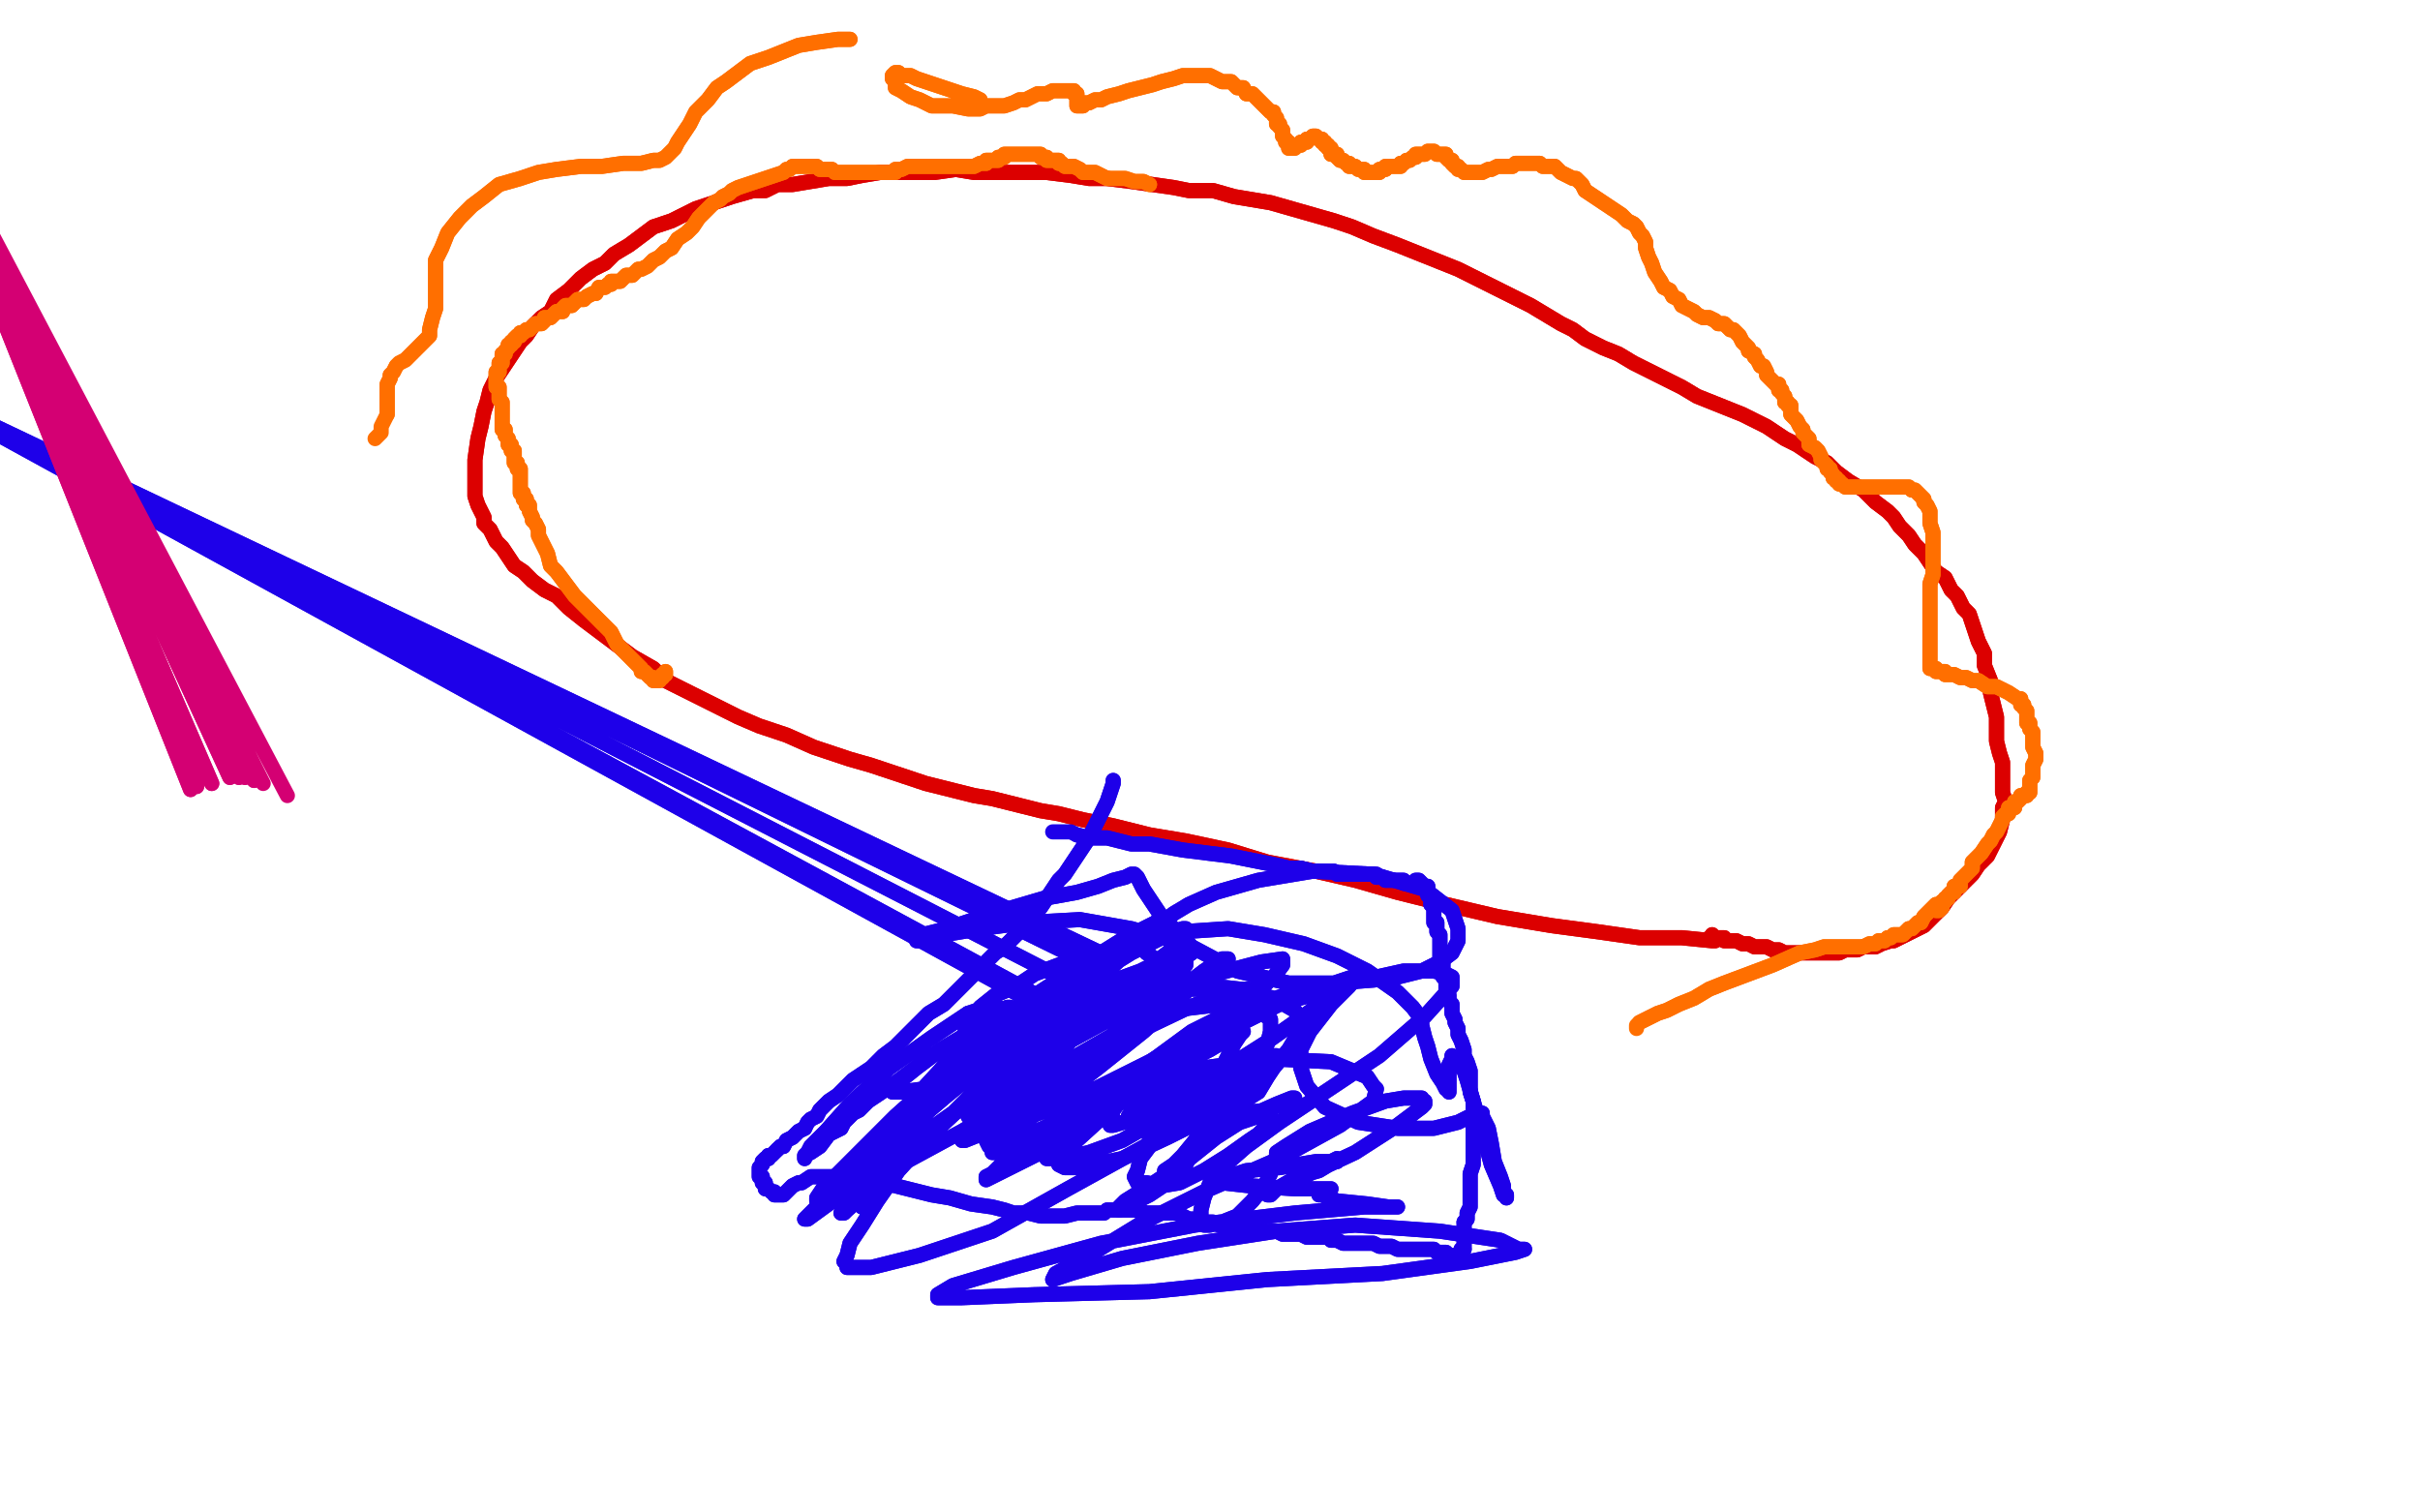 <?xml version="1.0" standalone="no"?>
<!DOCTYPE svg PUBLIC "-//W3C//DTD SVG 1.1//EN"
"http://www.w3.org/Graphics/SVG/1.1/DTD/svg11.dtd">

<svg width="800" height="500" version="1.1" xmlns="http://www.w3.org/2000/svg" xmlns:xlink="http://www.w3.org/1999/xlink" style="stroke-antialiasing: false"><desc>This SVG has been created on https://colorillo.com/</desc><rect x='0' y='0' width='800' height='500' style='fill: rgb(255,255,255); stroke-width:0' /><polyline points="567,311 567,311 567,311 566,311 566,311 556,310 556,310 542,310 542,310 528,308 528,308 513,306 495,303 478,299 462,295 448,291 435,288 419,285 406,281 392,278 380,276 368,273 358,271 350,269 344,268 336,266 328,264 322,263 314,261 306,259 300,257 294,255 288,253 281,251 275,249 269,247 260,243 251,240 244,237 236,233 228,229 220,225 216,221 209,217 201,211 193,205 188,201 184,197 180,195 176,192 173,189 170,187 168,184 166,181 164,179 162,175 160,173 160,171 158,167 157,164 157,159 157,152 158,145 159,141 160,136 161,133 162,129 163,127 164,125 166,122 168,119 170,116 172,113 174,111 176,108 179,105 182,103 184,99 188,96 192,92 196,89 200,87 203,84 208,81 212,78 216,75 222,73 226,71 230,69 236,67 242,65 249,63 253,63 257,61 262,61 268,60 274,59 280,59 285,58 291,57 297,57 303,57 309,57 316,56 322,57 329,57 334,57 340,57 346,57 354,58 360,59 366,59 374,60 381,61 388,62 393,63 401,63 408,65 414,66 420,67 427,69 434,71 441,73 447,75 454,78 462,81 467,83 472,85 477,87 482,89 488,92 492,94 496,96 500,98 506,101 511,104 516,107 520,109 524,112 530,115 535,117 540,120 546,123 550,125 556,128 561,131 566,133 571,135 576,137 580,139 584,141 590,145 594,147 600,151 604,153 607,156 611,159 616,162 620,166 624,169 626,171 628,174 631,177 633,180 636,183 638,186 640,189 643,191 645,195 647,197 649,201 651,203 652,206 653,209 654,212 656,216 656,220 658,225 658,229 659,233 660,237 660,241 660,245 661,249 662,252 662,255 662,257 662,259 662,262 663,265 662,267 662,269 662,271 661,275 660,277 659,279 657,283 654,286 652,289 649,292 646,295 644,297 642,300 640,302 638,304 636,306 634,307 632,308 630,309 626,311 625,311 622,312 620,313 617,313 616,313 614,314 612,314 610,314 608,315 606,315 602,315 600,315 598,315 596,315 594,315 592,315 590,315 588,314 586,314 584,313 583,313 581,313 580,313 578,312 576,312 574,311 573,311 572,311 570,311 570,310 569,310 568,310 568,310 567,310 566,310 566,309 566,309 566,310" style="fill: none; stroke: #dc0000; stroke-width: 5; stroke-linejoin: round; stroke-linecap: round; stroke-antialiasing: false; stroke-antialias: 0; opacity: 1.0"/>
<polyline points="567,311 567,311 567,311 566,311 566,311 556,310 556,310 542,310 542,310 528,308 513,306 495,303 478,299 462,295 448,291 435,288 419,285 406,281 392,278 380,276 368,273 358,271 350,269 344,268 336,266 328,264 322,263 314,261 306,259 300,257 294,255 288,253 281,251 275,249 269,247 260,243 251,240 244,237 236,233 228,229 220,225 216,221 209,217 201,211 193,205 188,201 184,197 180,195 176,192 173,189 170,187 168,184 166,181 164,179 162,175 160,173 160,171 158,167 157,164 157,159 157,152 158,145 159,141 160,136 161,133 162,129 163,127 164,125 166,122 168,119 170,116 172,113 174,111 176,108 179,105 182,103 184,99 188,96 192,92 196,89 200,87 203,84 208,81 212,78 216,75 222,73 226,71 230,69 236,67 242,65 249,63 253,63 257,61 262,61 268,60 274,59 280,59 285,58 291,57 297,57 303,57 309,57 316,56 322,57 329,57 334,57 340,57 346,57 354,58 360,59 366,59 374,60 381,61 388,62 393,63 401,63 408,65 414,66 420,67 427,69 434,71 441,73 447,75 454,78 462,81 467,83 472,85 477,87 482,89 488,92 492,94 496,96 500,98 506,101 511,104 516,107 520,109 524,112 530,115 535,117 540,120 546,123 550,125 556,128 561,131 566,133 571,135 576,137 580,139 584,141 590,145 594,147 600,151 604,153 607,156 611,159 616,162 620,166 624,169 626,171 628,174 631,177 633,180 636,183 638,186 640,189 643,191 645,195 647,197 649,201 651,203 652,206 653,209 654,212 656,216 656,220 658,225 658,229 659,233 660,237 660,241 660,245 661,249 662,252 662,255 662,257 662,259 662,262 663,265 662,267 662,269 662,271 661,275 660,277 659,279 657,283 654,286 652,289 649,292 646,295 644,297 642,300 640,302 638,304 636,306 634,307 632,308 630,309 626,311 625,311 622,312 620,313 617,313 616,313 614,314 612,314 610,314 608,315 606,315 602,315 600,315 598,315 596,315 594,315 592,315 590,315 588,314 586,314 584,313 583,313 581,313 580,313 578,312 576,312 574,311 573,311 572,311 570,311 570,310 569,310 568,310 568,310 567,310 566,310 566,309 566,309 566,310 565,310" style="fill: none; stroke: #dc0000; stroke-width: 5; stroke-linejoin: round; stroke-linecap: round; stroke-antialiasing: false; stroke-antialias: 0; opacity: 1.0"/>
<polyline points="368,258 368,258 368,258 368,259 366,265 363,271 362,273 360,277 358,280 356,283 354,286 352,289 350,291 348,294 346,297 344,300 341,303 338,307 334,311 332,313 329,315 326,318 324,320 322,322 320,324 318,326 315,329 312,332 307,335 303,339 299,343 296,346 292,349 288,353 285,355 282,357 280,359 277,362 274,364 272,366 271,367 270,369 268,370 267,371 266,373" style="fill: none; stroke: #1e00e9; stroke-width: 5; stroke-linejoin: round; stroke-linecap: round; stroke-antialiasing: false; stroke-antialias: 0; opacity: 1.0"/>
<polyline points="257,380 256,381 256,381 256,381 255,382 254,382 254,383 254,383" style="fill: none; stroke: #1e00e9; stroke-width: 5; stroke-linejoin: round; stroke-linecap: round; stroke-antialiasing: false; stroke-antialias: 0; opacity: 1.0"/>
<polyline points="266,373 264,374 263,375 262,376 260,377 259,379 258,379 257,380" style="fill: none; stroke: #1e00e9; stroke-width: 5; stroke-linejoin: round; stroke-linecap: round; stroke-antialiasing: false; stroke-antialias: 0; opacity: 1.0"/>
<polyline points="254,383 253,383 252,384 252,385 252,385 251,386 251,387 251,387 251,388 251,389 251,389 252,389 252,390 252,391 252,391 252,391 253,391 253,392 253,393 254,393 254,393 254,393 255,394 256,394 256,395 257,395 258,395 258,395 259,395 260,394 261,393 262,392 264,391 265,391 268,389 270,389 274,389 278,389 281,389 286,389 292,391 300,393 308,395 314,396 321,398 328,399 332,400 335,401 337,401 340,401 344,402 348,402 352,402 356,401 359,401 361,401 363,401 365,401 366,400 368,400 372,400 375,400 379,401 382,401 385,401 387,401 389,401 391,402 393,403 395,403 398,404 401,404 403,405 406,405 408,405 410,406 412,406 414,407 416,407 418,407 420,407 422,407 424,408 426,408 428,408 430,408 432,409 434,409 435,409 437,409 439,409 440,410 442,410 444,411 445,411 446,411 448,411 449,411 451,411 452,411 454,411 456,412 458,412 460,412 462,413 464,413 466,413 467,413 468,413 469,413 470,413 470,413 471,413 472,413 472,413 473,413 474,413 474,413 475,414 476,414 476,414 477,414 478,414 478,415 478,415 479,415 479,415 480,415 480,416 481,416 482,416 482,415 482,415 483,415 483,414 483,413 484,413" style="fill: none; stroke: #1e00e9; stroke-width: 5; stroke-linejoin: round; stroke-linecap: round; stroke-antialiasing: false; stroke-antialias: 0; opacity: 1.0"/>
<polyline points="484,404 485,403 485,401 486,399 486,397 486,395 486,393 486,391 486,388 487,385 487,382 487,379 487,376 487,375 487,372" style="fill: none; stroke: #1e00e9; stroke-width: 5; stroke-linejoin: round; stroke-linecap: round; stroke-antialiasing: false; stroke-antialias: 0; opacity: 1.0"/>
<polyline points="484,413 484,412 484,411 484,411 484,409 484,407 484,406 484,404" style="fill: none; stroke: #1e00e9; stroke-width: 5; stroke-linejoin: round; stroke-linecap: round; stroke-antialiasing: false; stroke-antialias: 0; opacity: 1.0"/>
<polyline points="487,372 487,369 487,367 487,364 486,361 486,359 486,357 486,354 485,351 484,349 484,347 483,344 482,342 482,340 481,338 481,337 480,335 480,333 480,332 479,331 479,331 479,329 478,329 478,328 478,327 478,325 478,324 477,323 477,321 477,320 477,318 476,317 476,316 476,315 476,313 476,313 476,311 476,311 476,310 476,309 475,308 475,307 475,307 475,306 475,305 474,305 474,304 474,303 474,303 474,302 474,301 474,301 474,300 474,299 473,299 473,298 473,297 473,297 473,296 472,296 472,295 472,295 472,294 472,294 472,293 471,293 470,292 470,292 469,291 468,291 468,291 467,292 466,292 466,292 465,292 464,292 464,292 464,291 463,291 462,291 462,291 461,291 460,291 460,291 459,291 458,291 458,291 457,290 456,290 456,290 455,290 455,289 454,289 454,289 453,289 452,289 452,289 451,289 450,289 450,289 449,289 448,289 448,289 446,289 444,289 442,289 441,288 439,288 436,288 434,288 430,287 426,287 422,286 407,283 391,281 380,279 379,279 374,279 366,277 360,277 356,276" style="fill: none; stroke: #1e00e9; stroke-width: 5; stroke-linejoin: round; stroke-linecap: round; stroke-antialiasing: false; stroke-antialias: 0; opacity: 1.0"/>
<polyline points="368,258 368,258 368,259 366,265 363,271 362,273 360,277 358,280 356,283 354,286 352,289 350,291 348,294 346,297 344,300 341,303 338,307 334,311 332,313 329,315 326,318 324,320 322,322 320,324 318,326 315,329 312,332 307,335 303,339 299,343 296,346 292,349 288,353 285,355 282,357 280,359 277,362 274,364 272,366 271,367 270,369 268,370 267,371 266,373 264,374 263,375 262,376 260,377 259,379 258,379 257,380 256,381 256,381 256,381 255,382 254,382 254,383 254,383 253,383 252,384 252,385 252,385 251,386 251,387 251,387 251,388 251,389 251,389 252,389 252,390 252,391 252,391 252,391 253,391 253,392 253,393 254,393 254,393 254,393 255,394 256,394 256,395 257,395 258,395 258,395 259,395 260,394 261,393 262,392 264,391 265,391 268,389 270,389 274,389 278,389 281,389 286,389 292,391 300,393 308,395 314,396 321,398 328,399 332,400 335,401 337,401 340,401 344,402 348,402 352,402 356,401 359,401 361,401 363,401 365,401 366,400 368,400 372,400 375,400 379,401 382,401 385,401 387,401 389,401 391,402 393,403 395,403 398,404 401,404 403,405 406,405 408,405 410,406 412,406 414,407 416,407 418,407 420,407 422,407 424,408 426,408 428,408 430,408 432,409 434,409 435,409 437,409 439,409 440,410 442,410 444,411 445,411 446,411 448,411 449,411 451,411 452,411 454,411 456,412 458,412 460,412 462,413 464,413 466,413 467,413 468,413 469,413 470,413 470,413 471,413 472,413 472,413 473,413 474,413 474,413 475,414 476,414 476,414 477,414 478,414 478,415 478,415 479,415 479,415 480,415 480,416 481,416 482,416 482,415 482,415 483,415 483,414 483,413 484,413 484,412 484,411 484,411 484,409 484,407 484,406 484,404 485,403 485,401 486,399 486,397 486,395 486,393 486,391 486,388 487,385 487,382 487,379 487,376 487,375 487,372 487,369 487,367 487,364 486,361 486,359 486,357 486,354 485,351 484,349 484,347 483,344 482,342 482,340 481,338 481,337 480,335 480,333 480,332 479,331 479,331 479,329 478,329 478,328 478,327 478,325 478,324 477,323 477,321 477,320 477,318 476,317 476,316 476,315 476,313 476,313 476,311 476,311 476,310 476,309 475,308 475,307 475,307 475,306 475,305 474,305 474,304 474,303 474,303 474,302 474,301 474,301 474,300 474,299 473,299 473,298 473,297 473,297 473,296 472,296 472,295 472,295 472,294 472,294 472,293 471,293 470,292 470,292 469,291 468,291 468,291 467,292 466,292 466,292 465,292 464,292 464,292 464,291 463,291 462,291 462,291 461,291 460,291 460,291 459,291 458,291 458,291 457,290 456,290 456,290 455,290 455,289 454,289 454,289 453,289 452,289 452,289 451,289 450,289 450,289 449,289 448,289 448,289 446,289 444,289 442,289 441,288 439,288 436,288 434,288 430,287 426,287 422,286 407,283 391,281 380,279 379,279 374,279 366,277 360,277 356,276 354,275 352,275 352,275 350,275 349,275 348,275" style="fill: none; stroke: #1e00e9; stroke-width: 5; stroke-linejoin: round; stroke-linecap: round; stroke-antialiasing: false; stroke-antialias: 0; opacity: 1.0"/>
<polyline points="368,317 368,317 368,317 -31,127 -31,127 368,317 368,317 -31,127 -31,127 368,317 -31,127 368,317 -31,127 368,317 -31,127 368,317 -31,127 365,321 -31,127 358,327 -31,127 352,334 -31,127 350,336 348,338 348,339 347,339 348,339 354,337 368,331 384,321 391,317 393,315 394,315 391,317 380,324 362,337 344,351 329,364 320,373 318,376 318,377 319,377 329,373 352,365 380,351 401,339 412,332 416,329 416,328 416,327 415,327 409,327 393,333 372,343 353,355 342,365 337,371 335,373 335,374 336,373 344,367 355,359 368,347 373,341 378,334 381,330 383,327 382,327 380,327 370,332 354,343 338,356 330,365 326,371 326,375 326,377 327,379 330,379 336,377 347,372 353,369" style="fill: none; stroke: #1e00e9; stroke-width: 5; stroke-linejoin: round; stroke-linecap: round; stroke-antialiasing: false; stroke-antialias: 0; opacity: 1.0"/>
<polyline points="368,317 368,317 368,317 -31,127 -31,127 368,317 368,317 -31,127 368,317 -31,127 368,317 -31,127 368,317 -31,127 368,317 -31,127 365,321 -31,127 358,327 -31,127 352,334 -31,127 350,336 348,338 348,339 347,339 348,339 354,337 368,331 384,321 391,317 393,315 394,315 391,317 380,324 362,337 344,351 329,364 320,373 318,376 318,377 319,377 329,373 352,365 380,351 401,339 412,332 416,329 416,328 416,327 415,327 409,327 393,333 372,343 353,355 342,365 337,371 335,373 335,374 336,373 344,367 355,359 368,347 373,341 378,334 381,330 383,327 382,327 380,327 370,332 354,343 338,356 330,365 326,371 326,375 326,377 327,379 330,379 336,377 347,372 353,369" style="fill: none; stroke: #1e00e9; stroke-width: 5; stroke-linejoin: round; stroke-linecap: round; stroke-antialiasing: false; stroke-antialias: 0; opacity: 1.0"/>
<polyline points="360,319 349,327 349,327 338,337 338,337 323,349 323,349 308,363 308,363 286,383 286,383 272,397 266,403 266,403 267,403 278,395 298,380 322,363 344,348 360,337 366,332 366,331 362,334 352,342 340,353 333,360 330,365 330,367 330,369 334,369 349,366 372,357 394,344 412,331 421,323 424,319 424,318 424,317 417,318 398,323 374,333 354,344 336,355 326,363 321,367 321,368 320,369 323,367 333,358 350,344 370,327 386,315 392,309 391,308 392,307 391,307 388,308 374,315 353,328 330,346 309,365 292,384 282,397 278,401 279,401 280,400 288,393 306,377 326,357 345,340 364,323 378,310 383,305 383,304 382,305 372,310 356,320 336,333 321,347 309,359 303,367 300,371 300,371 300,372 300,372 302,371 305,369 310,363 314,357 317,352 318,349 319,347 319,345 320,343 320,343 320,342 319,341 319,341 320,339 320,337 322,336 324,333 329,329 336,326 342,322 350,319 356,317 359,315 360,314 361,314 360,315 352,322 336,335 315,352 296,369 280,385 272,393 270,396 270,397 270,397 276,395 294,387 318,374 342,360 366,346 384,334 397,323 402,319 406,317 404,317 398,321 385,331 365,345 350,357 342,366 339,371 338,374 337,375 338,377 338,377 340,377 348,375 356,372 362,369 362,369 364,367 366,365 369,361 379,352 394,341 408,334 425,329 446,325 464,321 474,321 478,322 480,323 480,323 480,326 471,336 456,349 438,361 423,371 412,379 404,386 400,391 398,396 397,400 397,402 397,403 398,405 400,405 404,404 409,402 414,397 418,392 420,388 420,385 422,383 422,381 425,379 433,374 447,368 458,364 464,363 466,363 469,363 470,363 470,364 471,364 471,365 470,366 462,372 448,381 433,388 427,391 425,392 422,393 420,394 420,395 419,395 420,395 422,393 429,389 436,387 441,384 442,384 442,383 442,383 442,383 440,384 435,384 423,386 412,387 406,389 404,390 404,391 404,391 413,392 428,393 438,393 440,393 439,393 440,393 439,393 438,393 437,394 436,394 436,395 437,395 442,397 452,398 459,399 462,399 462,399 462,399 451,399 428,401 395,405 364,411 335,419 315,425 310,428 310,429 318,429 342,428 380,427 419,423 457,421 486,417 501,414 504,413 502,413 496,410 476,407 448,405 422,407 396,411 371,416 354,421 348,423 349,421 360,415 378,404 400,393 423,383 443,372 454,364 455,360 454,359 452,356 440,351 420,350 398,353 378,361 360,369 350,377 347,381 346,382 346,383 347,383 351,383 360,381 371,377 378,373 381,371 382,369 383,367 384,365 384,364 384,363 384,362 384,361 384,361 388,361 397,357 406,353 412,351 413,350 414,349 413,349 410,351 397,355 383,361 376,365 376,365 374,367 374,368 373,369 374,369 382,370 400,369 419,367 426,364 427,363 428,363 427,363 422,365 413,369 402,376 392,384 380,392 372,397 370,399 370,400 372,399 374,398 380,395 386,391 388,389 390,387 392,385 394,381 396,377 400,371 405,361 410,354 414,349 416,347 416,347 417,347 416,347 410,351 401,359 391,368 384,374 380,379 377,383 376,387 375,389 376,391 379,391 384,392 390,391 398,387 406,382 413,377 416,375 418,373 419,371 420,370 420,369 419,369 416,369 410,371 400,376 392,382 388,385 385,387 385,388 386,387 391,382 400,371 410,359 416,351 419,345 420,341 420,337 416,334 404,332 387,334 370,341 356,349 347,357 342,362 340,365 340,367 342,367 350,363 363,353 378,341 387,333 392,328 392,326 393,325 392,323 388,323 376,327 360,334 346,344 336,353 330,360 326,363 326,365 326,366 328,365 335,361 346,352 354,344 359,338 361,334 360,331 357,330 343,332 326,338 311,347 303,353 298,357 296,360 295,361 296,361 298,361 305,360 319,355 332,350 344,345 354,339 362,335 367,331 370,329 372,328 374,327 374,327 374,327 373,328 367,332 356,341 344,351 334,361 326,369 322,373 322,373 322,374 324,373 332,368 348,358 366,345 379,335 387,329 390,327 391,326 392,325 390,326 385,329 376,335 368,342 361,347 356,353 354,355 354,357 354,359 355,360 359,361 368,359 381,355 392,351 400,347 405,344 409,342 410,341 411,341 410,342 408,345 404,353 399,362 397,367 396,369 396,371 396,371 398,371 402,370 408,366 416,361 419,356 421,353 422,351 422,349 422,349 417,349 408,351 398,358 389,365 384,371 381,374 380,375 380,376 380,377 381,376 382,375 385,371 386,367 387,363 385,360 381,358 369,358 355,362 341,369 334,373 330,377 329,378 328,379 328,379 328,380 328,381 328,381 328,381 329,381 331,381 335,379 344,374 358,366 372,358 380,353 386,349 388,347 389,347 386,348 377,353 361,363 344,375 333,383 328,388 326,389 326,390 326,390 332,387 346,380 362,369 378,359 388,353 395,348 398,345 400,344 400,344 396,345 387,348 379,353 374,357 371,363 368,367 367,371 367,372 368,372 378,369 396,359 418,345 435,333 444,327 447,324 447,323 444,324 429,329 407,340 385,354 367,367 356,377 350,383 350,385 350,385 352,386 357,386 371,383 386,376 402,368 412,361 421,353 426,347 429,342 430,339 430,337 428,334 421,330 410,327 401,326 395,327 389,327 386,328 383,328 382,329 382,329 382,328 384,327 387,324 390,321 392,319 392,317 392,315 388,311 374,307 357,304 339,305 324,307 312,309 306,310 304,311 303,311 304,310 305,309 313,307 328,302 345,297 356,295 363,293 368,291 372,290 374,289 374,289 375,289 375,289 376,290 378,294 384,303 394,313 409,321 426,325 441,325 454,324 462,323 470,321 476,318 480,315 482,311 482,307 480,301 471,294 454,289 434,288 416,291 402,295 393,299 388,302 383,306 380,309 379,311 379,315 396,327 411,331 426,331 437,328 445,325 447,325 448,324 449,323 448,323 446,326 440,332 433,341 430,347 430,353 432,359 438,366 449,371 462,373 474,373 482,371 486,369 488,369 489,368 490,368 490,369 492,373 493,378 494,384 496,389 497,392 497,394 497,395 498,395 498,396 498,395 497,395 496,392 493,385 490,374 487,364 485,357 484,354 482,351 482,351 481,350 480,349 480,350 479,352 479,355 479,358 479,359 479,360 479,361 479,360 478,360 477,358 475,355 473,350 472,346 471,343 470,339 470,337 467,333 462,328 452,321 442,316 431,312 418,309 406,307 391,308 374,312 356,321 341,332 329,343 324,349 322,352 322,354 324,355 331,353 345,348 360,340 370,331 376,327 378,323 380,321 380,321 379,320 377,321 366,325 349,336 329,349 312,363 298,375 290,381 287,383 287,383 288,383 292,377 303,366 314,354 322,345 328,340 332,335 334,333 334,333 333,333 328,336 318,346 306,359 298,371 293,381 290,388 287,393 286,397 285,399" style="fill: none; stroke: #1e00e9; stroke-width: 5; stroke-linejoin: round; stroke-linecap: round; stroke-antialiasing: false; stroke-antialias: 0; opacity: 1.0"/>
<polyline points="324,341 328,335 329,333 330,333 329,333 328,333 326,333 320,335" style="fill: none; stroke: #1e00e9; stroke-width: 5; stroke-linejoin: round; stroke-linecap: round; stroke-antialiasing: false; stroke-antialias: 0; opacity: 1.0"/>
<polyline points="285,399 286,399 286,398 288,395 296,383 307,367 318,351 324,341" style="fill: none; stroke: #1e00e9; stroke-width: 5; stroke-linejoin: round; stroke-linecap: round; stroke-antialiasing: false; stroke-antialias: 0; opacity: 1.0"/>
<polyline points="320,335 308,343 294,353 281,365 273,374 268,379 267,381 266,382 266,383 266,382 268,381 271,379 274,375 278,373 279,371 280,370 281,369 282,368 284,367 287,364 296,358 308,349 322,341 336,333 345,329 347,329 349,328 350,328 351,328 352,329 352,329 348,335 336,348 321,363 307,376 297,387 290,397 285,405 281,411 280,415 279,417 280,418 280,419 288,419 304,415 328,407 353,393 382,377" style="fill: none; stroke: #1e00e9; stroke-width: 5; stroke-linejoin: round; stroke-linecap: round; stroke-antialiasing: false; stroke-antialias: 0; opacity: 1.0"/>
<polyline points="360,319 349,327 349,327 338,337 338,337 323,349 323,349 308,363 308,363 286,383 272,397 266,403 266,403 267,403 278,395 298,380 322,363 344,348 360,337 366,332 366,331 362,334 352,342 340,353 333,360 330,365 330,367 330,369 334,369 349,366 372,357 394,344 412,331 421,323 424,319 424,318 424,317 417,318 398,323 374,333 354,344 336,355 326,363 321,367 321,368 320,369 323,367 333,358 350,344 370,327 386,315 392,309 391,308 392,307 391,307 388,308 374,315 353,328 330,346 309,365 292,384 282,397 278,401 279,401 280,400 288,393 306,377 326,357 345,340 364,323 378,310 383,305 383,304 382,305 372,310 356,320 336,333 321,347 309,359 303,367 300,371 300,371 300,372 300,372 302,371 305,369 310,363 314,357 317,352 318,349 319,347 319,345 320,343 320,343 320,342 319,341 319,341 320,339 320,337 322,336 324,333 329,329 336,326 342,322 350,319 356,317 359,315 360,314 361,314 360,315 352,322 336,335 315,352 296,369 280,385 272,393 270,396 270,397 270,397 276,395 294,387 318,374 342,360 366,346 384,334 397,323 402,319 406,317 404,317 398,321 385,331 365,345 350,357 342,366 339,371 338,374 337,375 338,377 338,377 340,377 348,375 356,372 362,369 362,369 364,367 366,365 369,361 379,352 394,341 408,334 425,329 446,325 464,321 474,321 478,322 480,323 480,323 480,326 471,336 456,349 438,361 423,371 412,379 404,386 400,391 398,396 397,400 397,402 397,403 398,405 400,405 404,404 409,402 414,397 418,392 420,388 420,385 422,383 422,381 425,379 433,374 447,368 458,364 464,363 466,363 469,363 470,363 470,364 471,364 471,365 470,366 462,372 448,381 433,388 427,391 425,392 422,393 420,394 420,395 419,395 420,395 422,393 429,389 436,387 441,384 442,384 442,383 442,383 442,383 440,384 435,384 423,386 412,387 406,389 404,390 404,391 404,391 413,392 428,393 438,393 440,393 439,393 440,393 439,393 438,393 437,394 436,394 436,395 437,395 442,397 452,398 459,399 462,399 462,399 462,399 451,399 428,401 395,405 364,411 335,419 315,425 310,428 310,429 318,429 342,428 380,427 419,423 457,421 486,417 501,414 504,413 502,413 496,410 476,407 448,405 422,407 396,411 371,416 354,421 348,423 349,421 360,415 378,404 400,393 423,383 443,372 454,364 455,360 454,359 452,356 440,351 420,350 398,353 378,361 360,369 350,377 347,381 346,382 346,383 347,383 351,383 360,381 371,377 378,373 381,371 382,369 383,367 384,365 384,364 384,363 384,362 384,361 384,361 388,361 397,357 406,353 412,351 413,350 414,349 413,349 410,351 397,355 383,361 376,365 376,365 374,367 374,368 373,369 374,369 382,370 400,369 419,367 426,364 427,363 428,363 427,363 422,365 413,369 402,376 392,384 380,392 372,397 370,399 370,400 372,399 374,398 380,395 386,391 388,389 390,387 392,385 394,381 396,377 400,371 405,361 410,354 414,349 416,347 416,347 417,347 416,347 410,351 401,359 391,368 384,374 380,379 377,383 376,387 375,389 376,391 379,391 384,392 390,391 398,387 406,382 413,377 416,375 418,373 419,371 420,370 420,369 419,369 416,369 410,371 400,376 392,382 388,385 385,387 385,388 386,387 391,382 400,371 410,359 416,351 419,345 420,341 420,337 416,334 404,332 387,334 370,341 356,349 347,357 342,362 340,365 340,367 342,367 350,363 363,353 378,341 387,333 392,328 392,326 393,325 392,323 388,323 376,327 360,334 346,344 336,353 330,360 326,363 326,365 326,366 328,365 335,361 346,352 354,344 359,338 361,334 360,331 357,330 343,332 326,338 311,347 303,353 298,357 296,360 295,361 296,361 298,361 305,360 319,355 332,350 344,345 354,339 362,335 367,331 370,329 372,328 374,327 374,327 374,327 373,328 367,332 356,341 344,351 334,361 326,369 322,373 322,373 322,374 324,373 332,368 348,358 366,345 379,335 387,329 390,327 391,326 392,325 390,326 385,329 376,335 368,342 361,347 356,353 354,355 354,357 354,359 355,360 359,361 368,359 381,355 392,351 400,347 405,344 409,342 410,341 411,341 410,342 408,345 404,353 399,362 397,367 396,369 396,371 396,371 398,371 402,370 408,366 416,361 419,356 421,353 422,351 422,349 422,349 417,349 408,351 398,358 389,365 384,371 381,374 380,375 380,376 380,377 381,376 382,375 385,371 386,367 387,363 385,360 381,358 369,358 355,362 341,369 334,373 330,377 329,378 328,379 328,379 328,380 328,381 328,381 328,381 329,381 331,381 335,379 344,374 358,366 372,358 380,353 386,349 388,347 389,347 386,348 377,353 361,363 344,375 333,383 328,388 326,389 326,390 326,390 332,387 346,380 362,369 378,359 388,353 395,348 398,345 400,344 400,344 396,345 387,348 379,353 374,357 371,363 368,367 367,371 367,372 368,372 378,369 396,359 418,345 435,333 444,327 447,324 447,323 444,324 429,329 407,340 385,354 367,367 356,377 350,383 350,385 350,385 352,386 357,386 371,383 386,376 402,368 412,361 421,353 426,347 429,342 430,339 430,337 428,334 421,330 410,327 401,326 395,327 389,327 386,328 383,328 382,329 382,329 382,328 384,327 387,324 390,321 392,319 392,317 392,315 388,311 374,307 357,304 339,305 324,307 312,309 306,310 304,311 303,311 304,310 305,309 313,307 328,302 345,297 356,295 363,293 368,291 372,290 374,289 374,289 375,289 375,289 376,290 378,294 384,303 394,313 409,321 426,325 441,325 454,324 462,323 470,321 476,318 480,315 482,311 482,307 480,301 471,294 454,289 434,288 416,291 402,295 393,299 388,302 383,306 380,309 379,311 379,315 396,327 411,331 426,331 437,328 445,325 447,325 448,324 449,323 448,323 446,326 440,332 433,341 430,347 430,353 432,359 438,366 449,371 462,373 474,373 482,371 486,369 488,369 489,368 490,368 490,369 492,373 493,378 494,384 496,389 497,392 497,394 497,395 498,395 498,396 498,395 497,395 496,392 493,385 490,374 487,364 485,357 484,354 482,351 482,351 481,350 480,349 480,350 479,352 479,355 479,358 479,359 479,360 479,361 479,360 478,360 477,358 475,355 473,350 472,346 471,343 470,339 470,337 467,333 462,328 452,321 442,316 431,312 418,309 406,307 391,308 374,312 356,321 341,332 329,343 324,349 322,352 322,354 324,355 331,353 345,348 360,340 370,331 376,327 378,323 380,321 380,321 379,320 377,321 366,325 349,336 329,349 312,363 298,375 290,381 287,383 287,383 288,383 292,377 303,366 314,354 322,345 328,340 332,335 334,333 334,333 333,333 328,336 318,346 306,359 298,371 293,381 290,388 287,393 286,397 285,399 286,399 286,398 288,395 296,383 307,367 318,351 324,341 328,335 329,333 330,333 329,333 328,333 326,333 320,335 308,343 294,353 281,365 273,374 268,379 267,381 266,382 266,383 266,382 268,381 271,379 274,375 278,373 279,371 280,370 281,369 282,368 284,367 287,364 296,358 308,349 322,341 336,333 345,329 347,329 349,328 350,328 351,328 352,329 352,329 348,335 336,348 321,363 307,376 297,387 290,397 285,405 281,411 280,415 279,417 280,418 280,419 288,419 304,415 328,407 353,393 382,377 397,369" style="fill: none; stroke: #1e00e9; stroke-width: 5; stroke-linejoin: round; stroke-linecap: round; stroke-antialiasing: false; stroke-antialias: 0; opacity: 1.0"/>
<polyline points="63,261 63,261 63,261 -33,20 -33,20 63,261 -33,20 65,260 -33,20 70,259 -33,20 76,257 -33,20 79,257 -33,20 81,257 -33,20 84,258 -33,20" style="fill: none; stroke: #d40073; stroke-width: 5; stroke-linejoin: round; stroke-linecap: round; stroke-antialiasing: false; stroke-antialias: 0; opacity: 1.0"/>
<polyline points="63,261 63,261 63,261 -33,20 63,261 -33,20 65,260 -33,20 70,259 -33,20 76,257 -33,20 79,257 -33,20 81,257 -33,20 84,258 -33,20 87,259 -33,20 95,263 -33,20" style="fill: none; stroke: #d40073; stroke-width: 5; stroke-linejoin: round; stroke-linecap: round; stroke-antialiasing: false; stroke-antialias: 0; opacity: 1.0"/>
<polyline points="324,33 324,33 322,32 318,31 312,29 309,28 306,27 303,26 301,25 300,25 298,25 297,24 296,24 296,24 295,25 295,26 296,27 296,29 298,30 301,32 304,33 306,34 308,35 310,35 312,35 315,35 320,36 324,36 326,35 328,35 330,35 332,35 335,34 337,33 339,33 341,32 343,31 344,31 346,31 348,30 350,30 350,30 351,30 352,30 352,30 353,30 354,30 354,30 355,30 355,31 356,31 356,31 356,31 356,32 356,33 356,33 356,34 356,35 357,35 358,35 358,34 359,34 360,34 362,33 364,33 366,32 370,31 373,30 377,29 381,28 384,27 388,26 391,25 394,25 396,25 400,25 404,27 407,27 409,29 411,29 412,31 414,31 416,33 417,34 418,35 418,35 419,36 420,37 420,37 421,37 421,38 422,39 422,39 422,40 422,41 423,41 423,42 424,43 424,44 424,45 425,46 425,47 425,47 426,47 426,48 426,49 426,49 426,49 427,49 428,49 428,49 429,48 430,48 430,47 430,47 431,47 431,47 432,47 432,46 433,46 434,45 434,45 435,45 436,46 436,46 437,46 437,47 438,47 438,47 438,47 438,48 439,48 439,49 440,49 440,50 440,51 441,51 442,51 442,52 443,53 444,53 445,54 446,54 446,55 447,55 448,55 449,56 450,56 450,56 451,56 451,57 452,57 452,57 453,57 454,57 454,57 455,57 456,57 456,56 456,56 457,56 458,56 458,55 459,55 460,55 460,55 461,55 462,55 462,55 463,55 463,54 464,54 464,54 465,53 466,53 466,53 467,52 468,52 468,51 469,51 470,51 470,51 471,51 472,50 472,50 473,50 474,50 474,50 475,51 476,51 476,51 477,51 477,51 478,51 478,52 479,53 480,53 480,54 481,55 482,55 482,55 482,56 483,56 484,57 484,57 485,57 486,57 486,57 487,57 488,57 488,57 489,57 490,57 490,57 492,56 493,56 495,55 496,55 498,55 500,55 501,54 503,54 504,54 506,54 508,54 509,54 510,55 510,55 512,55 514,55 515,56 516,57 518,58 520,59 521,59 523,61 524,63 527,65 530,67 533,69 536,71 538,73 540,74 541,75 542,77 543,78 544,80 544,82 545,85 546,87 547,90 549,93 550,95 552,96 553,98 555,99 556,101 558,102 560,103 561,104 563,105 565,105 567,106 568,107 570,107 571,108 572,109 573,109 574,110 575,111 576,113 577,114 578,115 578,116 580,117 580,118 581,119 582,121 583,121 584,123 584,124 585,125 586,126 587,127 588,127 588,129 589,129 589,130 590,131 590,131 590,132 590,133 591,133 591,134 592,134 592,135 592,135 592,137 593,138 594,139 595,141 596,142 596,143 598,145 598,147 600,148 601,149 602,151 602,152 603,153 604,154 604,155 604,155 605,155 605,156 606,157 606,157 606,157 606,158 607,158 607,159 607,159 608,159 608,160 609,160 610,161 611,161 614,161 618,161 622,161 626,161 628,161 630,161 631,161 632,162 633,162 634,163 634,163 635,164 636,165 636,166 637,167 638,169 638,171 638,173 639,176 639,180 639,183 639,187 639,190 638,193 638,196 638,198 638,199 638,201 638,202 638,203 638,203 638,204 638,205 638,205 638,206 638,207 638,207 638,208 638,209 638,209 638,211 638,212 638,213 638,213 638,214 638,215 638,215 638,216 638,217 638,217 638,218 638,219 638,219 638,220 638,221 638,221 639,221 640,221 640,221 640,222 641,222 642,222 642,222 643,222 643,223 644,223 646,223 648,224 650,224 652,225 654,225 657,227 660,227 662,228 664,229 667,231 668,231 668,232 668,233 669,233 669,234 670,235 670,236 670,237 670,237 670,239 671,239 671,241 672,242 672,243 672,244 672,245 672,245 672,246 672,247 673,249 673,250 673,251 672,253 672,255 672,255 672,256 672,257 672,257 671,258 671,259 671,259 671,260 671,261 671,261 671,262 670,262 670,262 670,263 669,263 668,263 668,263 668,264 667,265 666,265 666,266 666,266 666,267 665,267 665,267 664,267 664,268 664,268 664,269 663,269 663,269 662,270 662,271 661,273 660,275 659,276 658,278 657,279 655,282 654,283 652,285 652,287 650,289 649,290 648,291 648,293 647,293 646,293 646,294 646,295 645,295 644,296 644,297 644,297 644,297 643,297 643,298 642,298 642,299 642,299 642,300 641,300 641,301 641,301 640,301 641,301 642,300 642,299 642,299 642,299 642,299 641,299 640,299 640,299 639,300 638,301 638,301 638,301 637,302 636,303 635,305 634,305 632,307 631,307 630,308 629,309 628,309 628,309 627,309 626,309 626,309 625,310 624,310 624,310 623,311 622,311 622,311 621,311 620,312 618,312 616,313 615,313 614,313 612,313 612,313 611,313 610,313 610,313 608,313 608,313 607,313 606,313 605,313 604,313 603,313 600,314 595,315 586,319 578,322 570,325 565,327 560,330 555,332 551,334 548,335 546,336 544,337 542,338 542,338" style="fill: none; stroke: #ff6f00; stroke-width: 5; stroke-linejoin: round; stroke-linecap: round; stroke-antialiasing: false; stroke-antialias: 0; opacity: 1.0"/>
<polyline points="324,33 322,32 318,31 312,29 309,28 306,27 303,26 301,25 300,25 298,25 297,24 296,24 296,24 295,25 295,26 296,27 296,29 298,30 301,32 304,33 306,34 308,35 310,35 312,35 315,35 320,36 324,36 326,35 328,35 330,35 332,35 335,34 337,33 339,33 341,32 343,31 344,31 346,31 348,30 350,30 350,30 351,30 352,30 352,30 353,30 354,30 354,30 355,30 355,31 356,31 356,31 356,31 356,32 356,33 356,33 356,34 356,35 357,35 358,35 358,34 359,34 360,34 362,33 364,33 366,32 370,31 373,30 377,29 381,28 384,27 388,26 391,25 394,25 396,25 400,25 404,27 407,27 409,29 411,29 412,31 414,31 416,33 417,34 418,35 418,35 419,36 420,37 420,37 421,37 421,38 422,39 422,39 422,40 422,41 423,41 423,42 424,43 424,44 424,45 425,46 425,47 425,47 426,47 426,48 426,49 426,49 426,49 427,49 428,49 428,49 429,48 430,48 430,47 430,47 431,47 431,47 432,47 432,46 433,46 434,45 434,45 435,45 436,46 436,46 437,46 437,47 438,47 438,47 438,47 438,48 439,48 439,49 440,49 440,50 440,51 441,51 442,51 442,52 443,53 444,53 445,54 446,54 446,55 447,55 448,55 449,56 450,56 450,56 451,56 451,57 452,57 452,57 453,57 454,57 454,57 455,57 456,57 456,56 456,56 457,56 458,56 458,55 459,55 460,55 460,55 461,55 462,55 462,55 463,55 463,54 464,54 464,54 465,53 466,53 466,53 467,52 468,52 468,51 469,51 470,51 470,51 471,51 472,50 472,50 473,50 474,50 474,50 475,51 476,51 476,51 477,51 477,51 478,51 478,52 479,53 480,53 480,54 481,55 482,55 482,55 482,56 483,56 484,57 484,57 485,57 486,57 486,57 487,57 488,57 488,57 489,57 490,57 490,57 492,56 493,56 495,55 496,55 498,55 500,55 501,54 503,54 504,54 506,54 508,54 509,54 510,55 510,55 512,55 514,55 515,56 516,57 518,58 520,59 521,59 523,61 524,63 527,65 530,67 533,69 536,71 538,73 540,74 541,75 542,77 543,78 544,80 544,82 545,85 546,87 547,90 549,93 550,95 552,96 553,98 555,99 556,101 558,102 560,103 561,104 563,105 565,105 567,106 568,107 570,107 571,108 572,109 573,109 574,110 575,111 576,113 577,114 578,115 578,116 580,117 580,118 581,119 582,121 583,121 584,123 584,124 585,125 586,126 587,127 588,127 588,129 589,129 589,130 590,131 590,131 590,132 590,133 591,133 591,134 592,134 592,135 592,135 592,137 593,138 594,139 595,141 596,142 596,143 598,145 598,147 600,148 601,149 602,151 602,152 603,153 604,154 604,155 604,155 605,155 605,156 606,157 606,157 606,157 606,158 607,158 607,159 607,159 608,159 608,160 609,160 610,161 611,161 614,161 618,161 622,161 626,161 628,161 630,161 631,161 632,162 633,162 634,163 634,163 635,164 636,165 636,166 637,167 638,169 638,171 638,173 639,176 639,180 639,183 639,187 639,190 638,193 638,196 638,198 638,199 638,201 638,202 638,203 638,203 638,204 638,205 638,205 638,206 638,207 638,207 638,208 638,209 638,209 638,211 638,212 638,213 638,213 638,214 638,215 638,215 638,216 638,217 638,217 638,218 638,219 638,219 638,220 638,221 638,221 639,221 640,221 640,221 640,222 641,222 642,222 642,222 643,222 643,223 644,223 646,223 648,224 650,224 652,225 654,225 657,227 660,227 662,228 664,229 667,231 668,231 668,232 668,233 669,233 669,234 670,235 670,236 670,237 670,237 670,239 671,239 671,241 672,242 672,243 672,244 672,245 672,245 672,246 672,247 673,249 673,250 673,251 672,253 672,255 672,255 672,256 672,257 672,257 671,258 671,259 671,259 671,260 671,261 671,261 671,262 670,262 670,262 670,263 669,263 668,263 668,263 668,264 667,265 666,265 666,266 666,266 666,267 665,267 665,267 664,267 664,268 664,268 664,269 663,269 663,269 662,270 662,271 661,273 660,275 659,276 658,278 657,279 655,282 654,283 652,285 652,287 650,289 649,290 648,291 648,293 647,293 646,293 646,294 646,295 645,295 644,296 644,297 644,297 644,297 643,297 643,298 642,298 642,299 642,299 642,300 641,300 641,301 641,301 640,301 641,301 642,300 642,299 642,299 642,299 642,299 641,299 640,299 640,299 639,300 638,301 638,301 638,301 637,302 636,303 635,305 634,305 632,307 631,307 630,308 629,309 628,309 628,309 627,309 626,309 626,309 625,310 624,310 624,310 623,311 622,311 622,311 621,311 620,312 618,312 616,313 615,313 614,313 612,313 612,313 611,313 610,313 610,313 608,313 608,313 607,313 606,313 605,313 604,313 603,313 600,314 595,315 586,319 578,322 570,325 565,327 560,330 555,332 551,334 548,335 546,336 544,337 542,338 542,338 541,339 541,339 541,340" style="fill: none; stroke: #ff6f00; stroke-width: 5; stroke-linejoin: round; stroke-linecap: round; stroke-antialiasing: false; stroke-antialias: 0; opacity: 1.0"/>
<polyline points="281,13 281,13 281,13 277,13 270,14 264,15 259,17 254,19 248,21 244,24 240,27 237,29 234,33 230,37 228,41 226,44 224,47 223,49 222,50 221,51 220,52 218,53 216,53 212,54 206,54 199,55 192,55 184,56 178,57 172,59 165,61 160,65 156,68 152,72 148,77 146,82 144,86 144,89 144,93 144,96 144,99 144,102 143,105 142,109 142,111 140,113 138,115 136,117 134,119 132,120 131,121 130,123 129,124 129,125 128,127 128,130 128,133 128,135 128,137" style="fill: none; stroke: #ff6f00; stroke-width: 5; stroke-linejoin: round; stroke-linecap: round; stroke-antialiasing: false; stroke-antialias: 0; opacity: 1.0"/>
<polyline points="281,13 281,13 277,13 270,14 264,15 259,17 254,19 248,21 244,24 240,27 237,29 234,33 230,37 228,41 226,44 224,47 223,49 222,50 221,51 220,52 218,53 216,53 212,54 206,54 199,55 192,55 184,56 178,57 172,59 165,61 160,65 156,68 152,72 148,77 146,82 144,86 144,89 144,93 144,96 144,99 144,102 143,105 142,109 142,111 140,113 138,115 136,117 134,119 132,120 131,121 130,123 129,124 129,125 128,127 128,130 128,133 128,135 128,137 127,139 126,141 126,143 125,144 124,145" style="fill: none; stroke: #ff6f00; stroke-width: 5; stroke-linejoin: round; stroke-linecap: round; stroke-antialiasing: false; stroke-antialias: 0; opacity: 1.0"/>
<polyline points="380,61 380,61 378,60 375,60 372,59 370,59 369,59 367,59 366,59 366,59 364,58 362,57 362,57 360,57 358,57 357,56 355,55 354,55 353,55 352,55 351,54 350,54 350,53 349,53 348,53 348,53 347,53 346,53 346,53 346,52 345,52 344,52 344,51 343,51 342,51 342,51 340,51 338,51 337,51 336,51 335,51 334,51 333,51 332,51 332,52 330,52 330,53 329,53 328,53 328,53 326,53 326,54 324,54 324,54 322,55 320,55 320,55 318,55 316,55 315,55 313,55 311,55 309,55 308,55 306,55 304,55 302,55 302,55 300,55 298,56 298,56 297,56 296,56 296,57 295,57 294,57 294,57 292,57 291,57 290,57 290,57 288,57 287,57 286,57 286,57 285,57 284,57 284,57 283,57 282,57 282,57 282,57 281,57 280,57 280,57 279,57 278,57 278,57 278,57 277,57 276,57 276,57 275,56 274,56 274,56 273,56 272,56 272,56 271,56 270,55 270,55 270,55 269,55 268,55 268,55 267,55 266,55 266,55 265,55 264,55 264,55 263,55 262,55 262,55 261,56 260,56 259,57 256,58 253,59 250,60 247,61 244,62 242,63 241,64 239,65 238,66 236,67 235,68 234,69 232,71 231,72 229,75 227,77 224,79 222,82 220,83 218,85 216,86 215,87 214,88 212,89 211,89 210,90 210,90 209,91 208,91 208,91 208,91 207,91 206,92 206,92 205,93 204,93 204,93 203,93 202,93 202,94 201,94 200,95 198,95 197,97 196,97 194,98 193,99 192,99 191,99 190,100 190,100 189,101 188,101 188,101 187,101 186,102 186,103 185,103 184,103 183,104 182,105 182,105 181,105 180,105 180,106 179,107 178,107 178,107 177,107 176,108 176,108 175,109 174,109 174,109 173,110 172,110 172,111 172,111 172,111 171,111 170,112 170,113 170,113 170,113 169,113 169,114 168,114 168,115 168,115 168,115 167,116 167,117 166,117 166,117 166,118 166,119 166,119 166,120 165,120 165,121 165,121 165,122 165,123 164,123 164,123 164,124 164,125 164,125 164,126 164,127 164,127 164,128 165,128 165,129 165,129 165,130 165,131 165,131 165,132 166,133 166,133 166,134 166,135 166,135 166,136 166,137 166,137 166,138 166,139 166,139 166,140 166,141 166,141 166,142 167,142 167,143 167,143 167,144 168,145 168,145 168,145 168,146 168,147 169,147 169,148 169,149 169,149 170,149 170,150 170,151 170,151 170,151 170,152 170,153 171,153 171,153 171,154 171,155 171,155 172,155 172,156 172,157 172,157 172,158 172,159 172,159 172,160 172,161 172,161 172,162 172,163 173,163 173,164 173,165 174,165 174,165 174,166 174,166 174,167 174,167 175,167 175,168 175,169 176,171 176,172 177,173 178,175 178,177 179,179 180,181 181,183 182,187 184,189 187,193 190,197 194,201 197,204 200,207 202,209 204,213 206,215 208,217 209,218 210,219 212,221 212,221 212,222 213,222 214,223 214,223 214,223 215,224 216,224 216,224 216,225 217,225 218,225 218,224 219,224 219,223 220,223 220,222" style="fill: none; stroke: #ff6f00; stroke-width: 5; stroke-linejoin: round; stroke-linecap: round; stroke-antialiasing: false; stroke-antialias: 0; opacity: 1.0"/>
<polyline points="380,61 378,60 375,60 372,59 370,59 369,59 367,59 366,59 366,59 364,58 362,57 362,57 360,57 358,57 357,56 355,55 354,55 353,55 352,55 351,54 350,54 350,53 349,53 348,53 348,53 347,53 346,53 346,53 346,52 345,52 344,52 344,51 343,51 342,51 342,51 340,51 338,51 337,51 336,51 335,51 334,51 333,51 332,51 332,52 330,52 330,53 329,53 328,53 328,53 326,53 326,54 324,54 324,54 322,55 320,55 320,55 318,55 316,55 315,55 313,55 311,55 309,55 308,55 306,55 304,55 302,55 302,55 300,55 298,56 298,56 297,56 296,56 296,57 295,57 294,57 294,57 292,57 291,57 290,57 290,57 288,57 287,57 286,57 286,57 285,57 284,57 284,57 283,57 282,57 282,57 282,57 281,57 280,57 280,57 279,57 278,57 278,57 278,57 277,57 276,57 276,57 275,56 274,56 274,56 273,56 272,56 272,56 271,56 270,55 270,55 270,55 269,55 268,55 268,55 267,55 266,55 266,55 265,55 264,55 264,55 263,55 262,55 262,55 261,56 260,56 259,57 256,58 253,59 250,60 247,61 244,62 242,63 241,64 239,65 238,66 236,67 235,68 234,69 232,71 231,72 229,75 227,77 224,79 222,82 220,83 218,85 216,86 215,87 214,88 212,89 211,89 210,90 210,90 209,91 208,91 208,91 208,91 207,91 206,92 206,92 205,93 204,93 204,93 203,93 202,93 202,94 201,94 200,95 198,95 197,97 196,97 194,98 193,99 192,99 191,99 190,100 190,100 189,101 188,101 188,101 187,101 186,102 186,103 185,103 184,103 183,104 182,105 182,105 181,105 180,105 180,106 179,107 178,107 178,107 177,107 176,108 176,108 175,109 174,109 174,109 173,110 172,110 172,111 172,111 172,111 171,111 170,112 170,113 170,113 170,113 169,113 169,114 168,114 168,115 168,115 168,115 167,116 167,117 166,117 166,117 166,118 166,119 166,119 166,120 165,120 165,121 165,121 165,122 165,123 164,123 164,123 164,124 164,125 164,125 164,126 164,127 164,127 164,128 165,128 165,129 165,129 165,130 165,131 165,131 165,132 166,133 166,133 166,134 166,135 166,135 166,136 166,137 166,137 166,138 166,139 166,139 166,140 166,141 166,141 166,142 167,142 167,143 167,143 167,144 168,145 168,145 168,145 168,146 168,147 169,147 169,148 169,149 169,149 170,149 170,150 170,151 170,151 170,151 170,152 170,153 171,153 171,153 171,154 171,155 171,155 172,155 172,156 172,157 172,157 172,158 172,159 172,159 172,160 172,161 172,161 172,162 172,163 173,163 173,164 173,165 174,165 174,165 174,166 174,166 174,167 174,167 175,167 175,168 175,169 176,171 176,172 177,173 178,175 178,177 179,179 180,181 181,183 182,187 184,189 187,193 190,197 194,201 197,204 200,207 202,209 204,213 206,215 208,217 209,218 210,219 212,221 212,221 212,222 213,222 214,223 214,223 214,223 215,224 216,224 216,224 216,225 217,225 218,225 218,224 219,224 219,223 220,223 220,222" style="fill: none; stroke: #ff6f00; stroke-width: 5; stroke-linejoin: round; stroke-linecap: round; stroke-antialiasing: false; stroke-antialias: 0; opacity: 1.0"/>
</svg>
